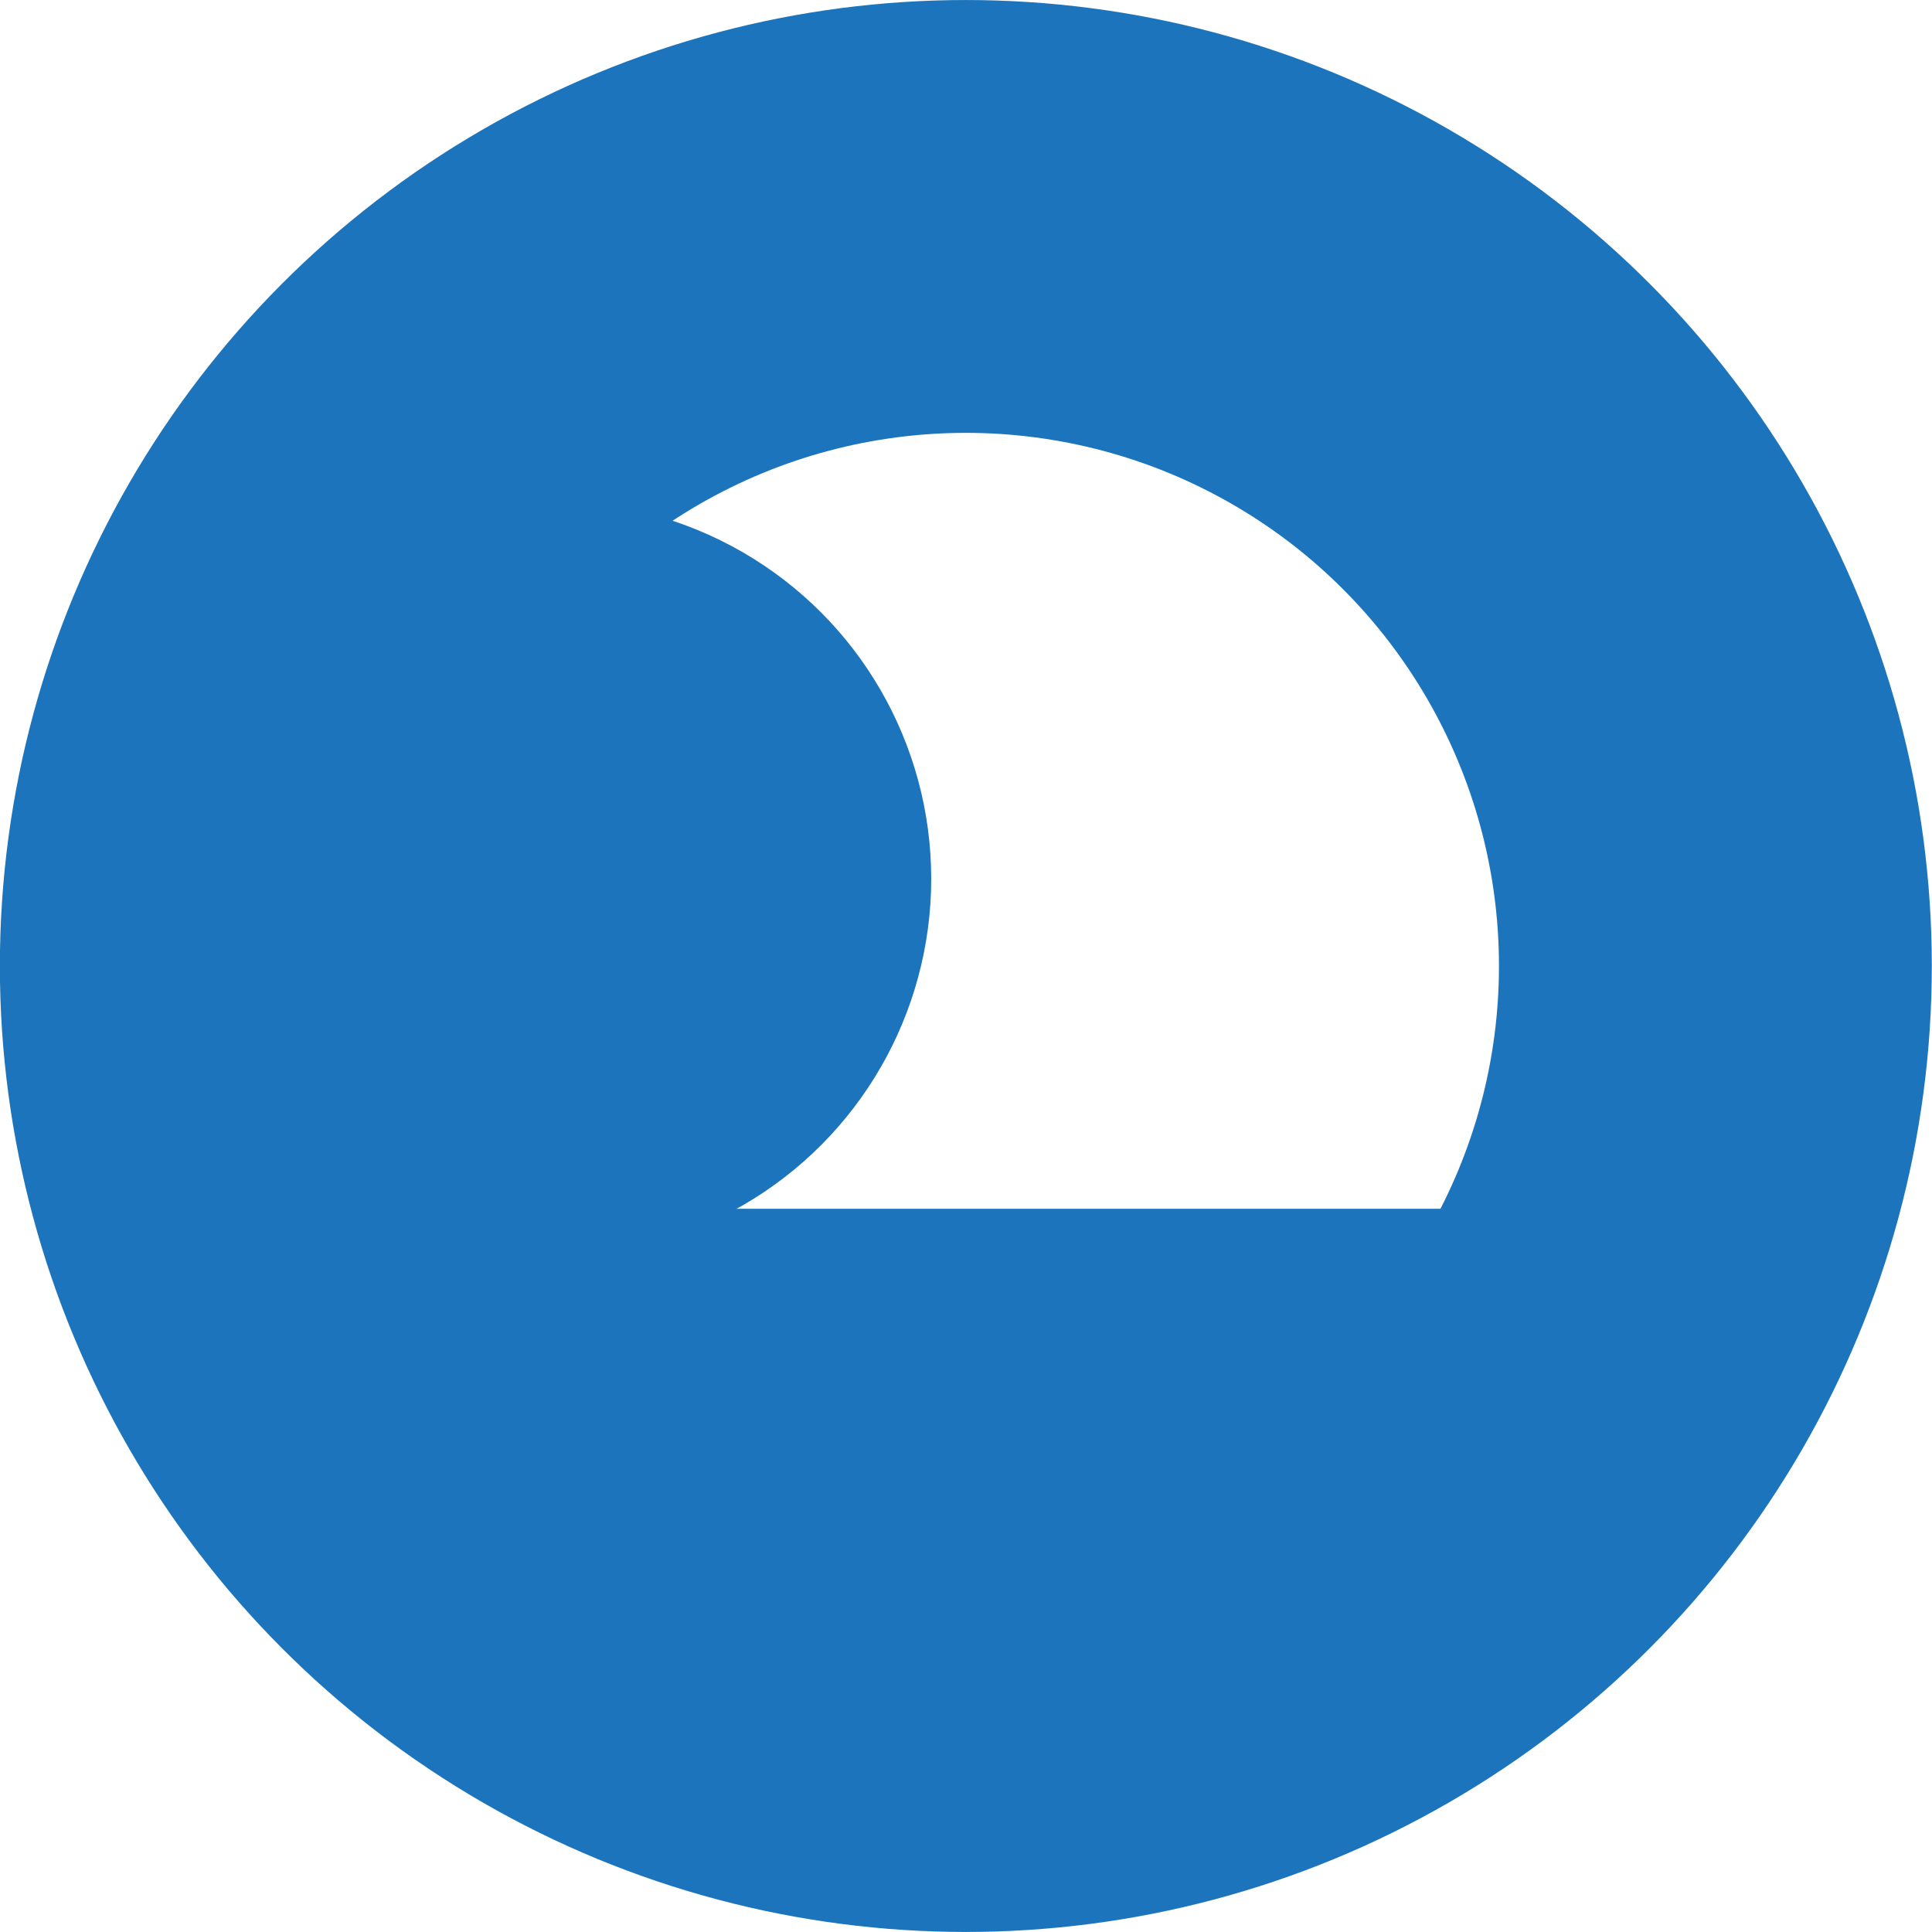 <?xml version="1.0" encoding="UTF-8" standalone="no"?>
<!-- Created with Inkscape (http://www.inkscape.org/) -->

<svg
    xmlns:dc="http://purl.org/dc/elements/1.1/"
    xmlns:cc="http://creativecommons.org/ns#"
    xmlns:rdf="http://www.w3.org/1999/02/22-rdf-syntax-ns#"
    xmlns:svg="http://www.w3.org/2000/svg"
    xmlns="http://www.w3.org/2000/svg"
    xmlns:sodipodi="http://sodipodi.sourceforge.net/DTD/sodipodi-0.dtd"
    xmlns:inkscape="http://www.inkscape.org/namespaces/inkscape"
    width="158.156"
    height="158.156"
    viewBox="0 0 158.156 158.156"
    id="svg2"
    version="1.1"
    inkscape:version="0.48.5 r10040"
    sodipodi:docname="logo.svg">
    <title
        id="title3344">Fanu sledovani vozidel s.r.o.</title>
    <defs
        id="defs4" />
    <sodipodi:namedview
        id="base"
        pagecolor="#ffffff"
        bordercolor="#666666"
        borderopacity="1.0"
        inkscape:pageopacity="0.0"
        inkscape:pageshadow="2"
        inkscape:zoom="1.8139374"
        inkscape:cx="56.089515"
        inkscape:cy="63.243524"
        inkscape:document-units="mm"
        inkscape:current-layer="layer1"
        showgrid="false"
        inkscape:window-width="1920"
        inkscape:window-height="1024"
        inkscape:window-x="-4"
        inkscape:window-y="-4"
        inkscape:window-maximized="1"
        fit-margin-top="0"
        units="mm"
        borderlayer="false"
        fit-margin-left="0"
        fit-margin-right="0"
        fit-margin-bottom="0" />
    <g
        inkscape:label="Vrstva 1"
        inkscape:groupmode="layer"
        id="layer1"
        transform="translate(-13.628,-862.999)">
        <g
            id="g5574"
            transform="translate(-103.091,-13.782)">
            <title
                id="title5580">Logo</title>
            <circle
                r="61.359"
                cy="955.858"
                cx="195.784"
                id="path3357"
                style="fill:none;stroke:#1c75bc;stroke-width:35.433;stroke-linecap:butt;stroke-linejoin:miter;stroke-miterlimit:4;stroke-opacity:1;stroke-dasharray:none"
                d="m 257.143,955.858 c 0,33.888 -27.471,61.359 -61.359,61.359 -33.888,0 -61.359,-27.471 -61.359,-61.359 0,-33.888 27.471,-61.359 61.359,-61.359 33.888,0 61.359,27.471 61.359,61.359 z"
                sodipodi:cx="195.7843"
                sodipodi:cy="955.85779"
                sodipodi:rx="61.359138"
                sodipodi:ry="61.359138" />
            <circle
                r="30.872"
                cy="948.72"
                cx="162.078"
                id="path5570"
                style="fill:#1c75bc;fill-opacity:1;stroke:none"
                d="m 192.95,948.72 c 0,17.05 -13.822,30.872 -30.872,30.872 -17.05,0 -30.872,-13.822 -30.872,-30.872 0,-17.05 13.822,-30.872 30.872,-30.872 17.05,0 30.872,13.822 30.872,30.872 z"
                sodipodi:cx="162.07837"
                sodipodi:cy="948.72034"
                sodipodi:rx="30.872066"
                sodipodi:ry="30.872066" />
            <rect
                y="975.733"
                x="139.476"
                height="29.769"
                width="103.642"
                id="rect5572"
                style="fill:#1c75bc;fill-opacity:1;stroke:none" />
        </g>
    </g>
</svg>
